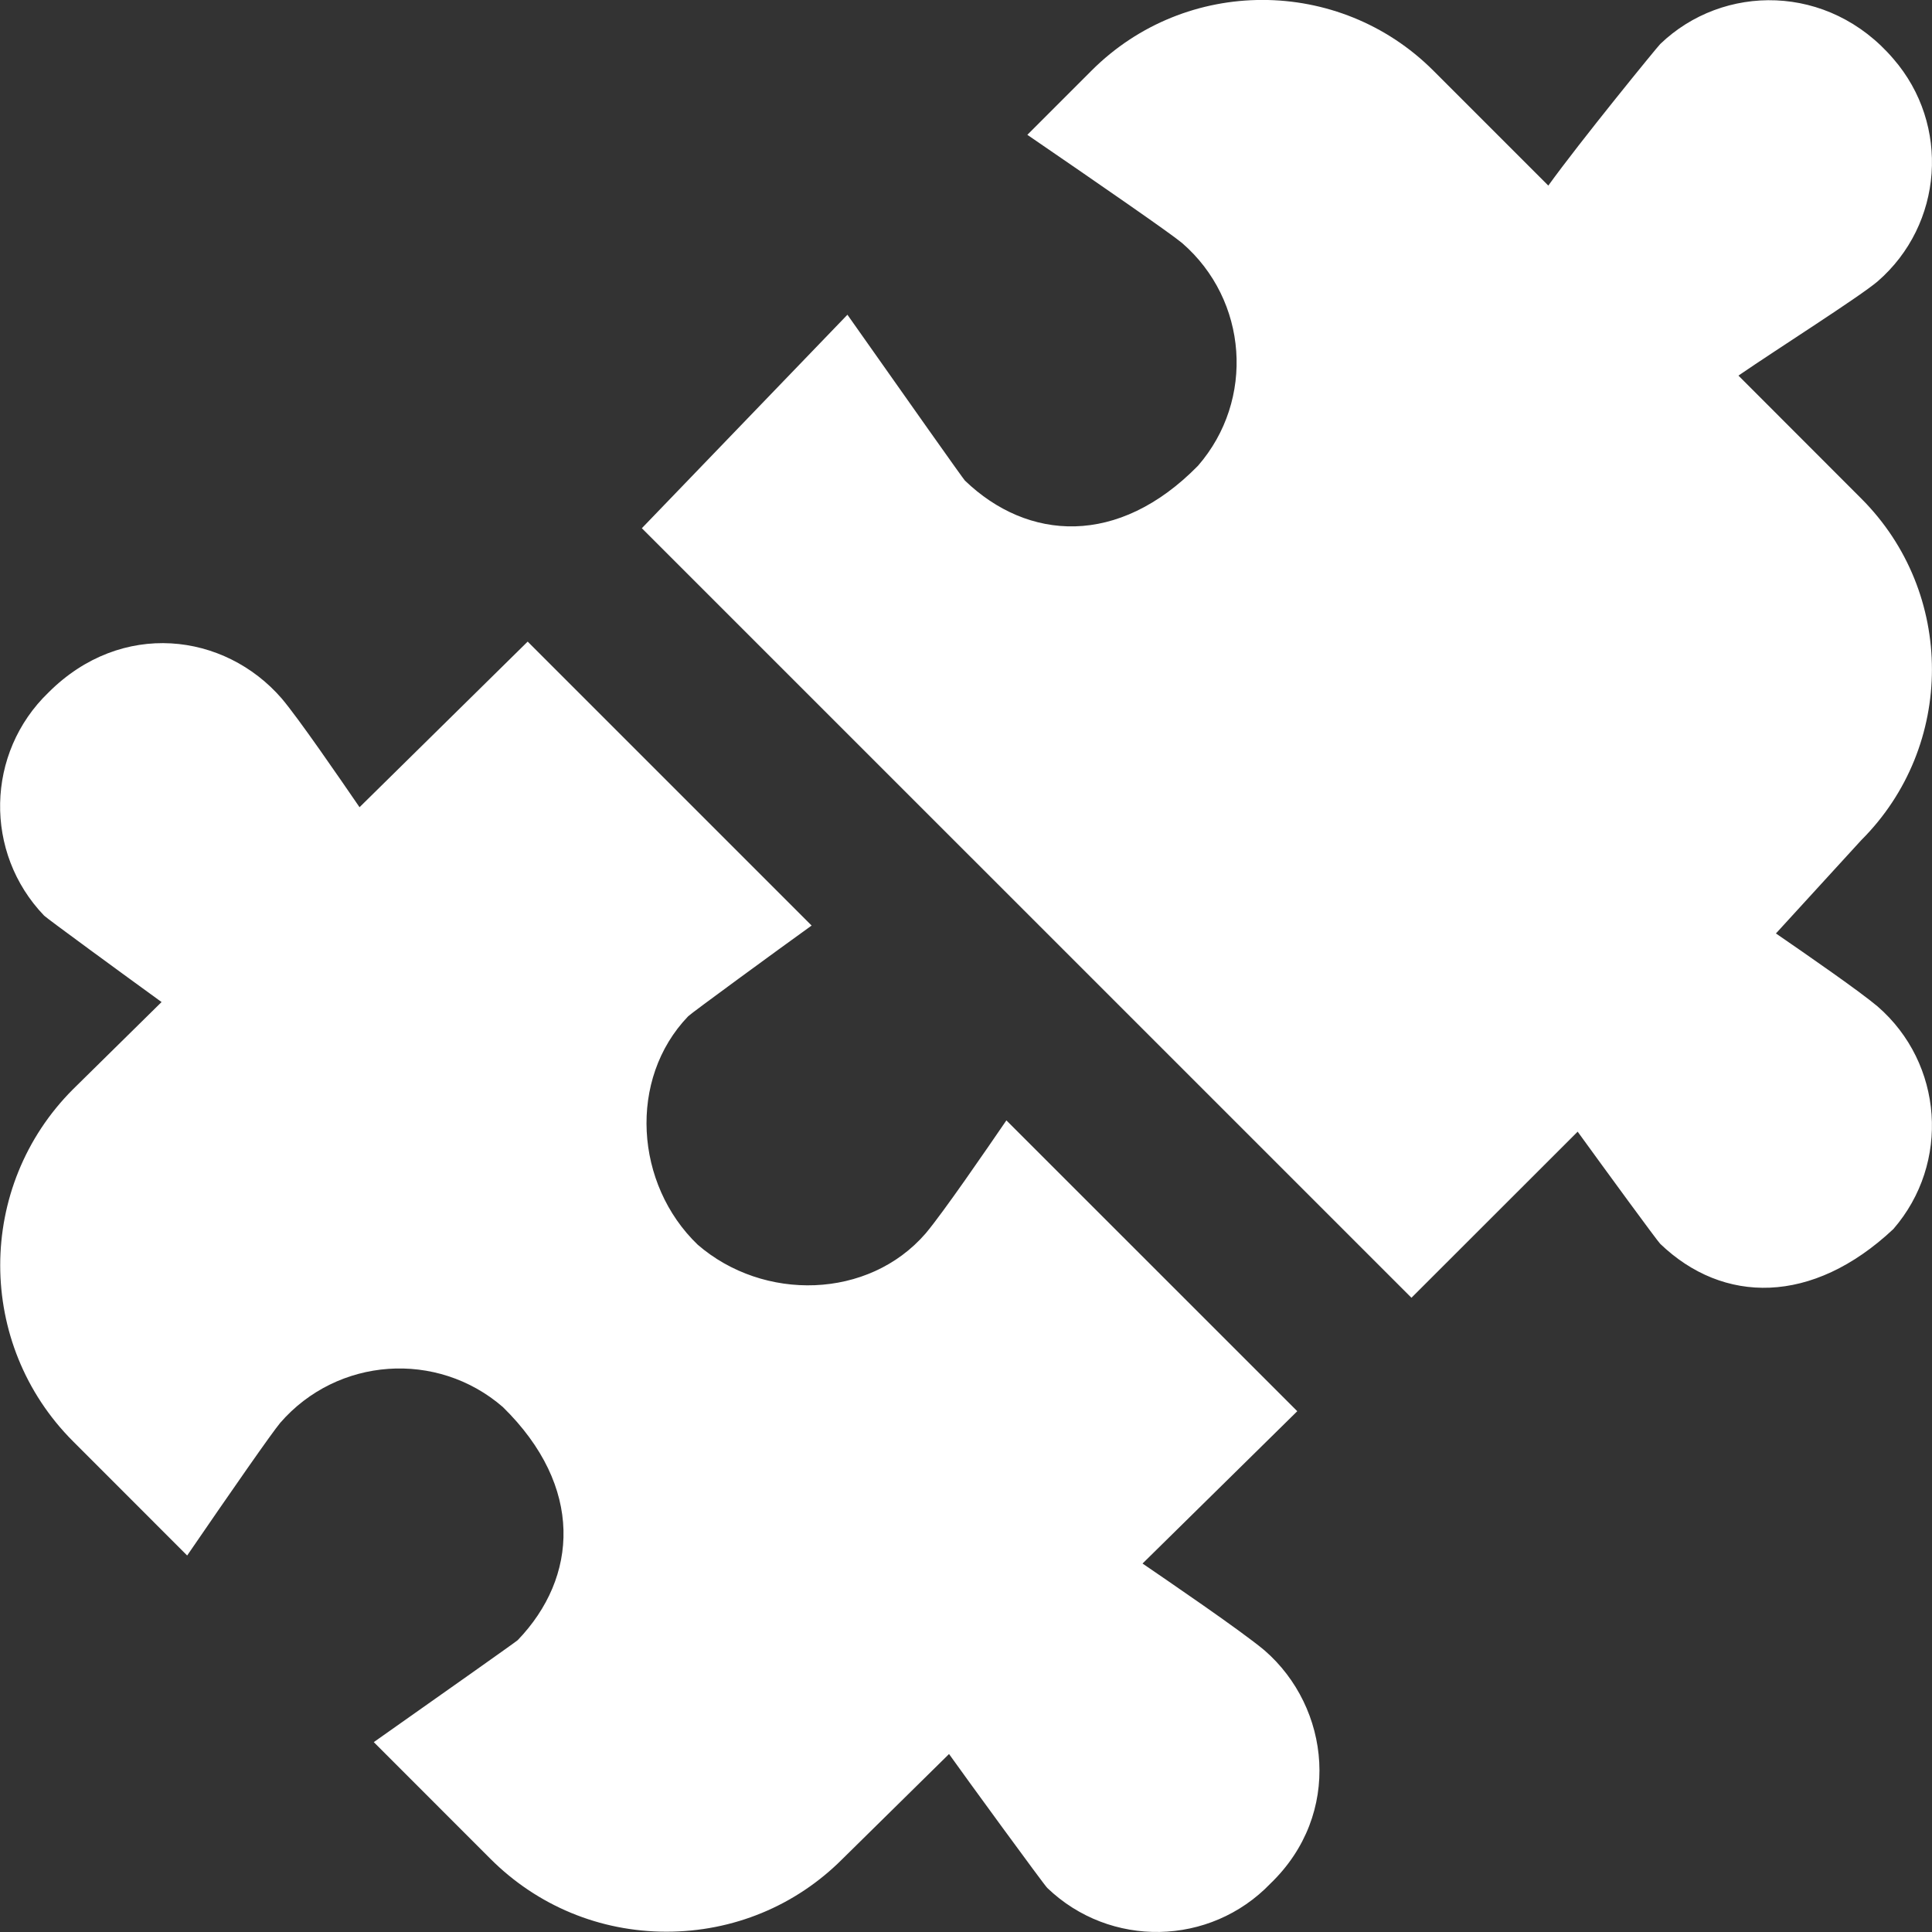 <svg width="32" height="32" viewBox="0 0 32 32" fill="none" xmlns="http://www.w3.org/2000/svg">
<rect x="0" y="0" width="32" height="32" fill="#333333" stroke="none"/>
<g id="Layer_1" clip-path="url(#clip0_1321_870)">
<path id="Vector" d="M21.043 31.197C20.043 32.238 18.387 32.27 17.346 31.27C17.291 31.217 15.956 29.387 15.719 29.052L13.95 30.794C13.178 31.567 12.142 31.995 11.039 31.995C9.936 31.995 8.9 31.566 8.121 30.786L6.191 28.855C7.441 27.974 8.551 27.19 8.575 27.166C9.576 26.125 9.677 24.626 8.329 23.305C8.275 23.247 8.389 23.357 8.329 23.305C7.239 22.36 5.587 22.477 4.641 23.567C4.499 23.737 3.841 24.683 3.1 25.764L1.211 23.874C-0.399 22.265 -0.399 19.648 1.211 18.04L2.676 16.597C2.059 16.15 0.775 15.211 0.731 15.166C-0.269 14.125 -0.237 12.47 0.804 11.469C2.012 10.261 3.719 10.477 4.665 11.568C4.944 11.897 5.608 12.864 5.955 13.37L8.74 10.627L13.443 15.33C12.877 15.737 11.444 16.784 11.398 16.833C10.398 17.874 10.515 19.616 11.556 20.616C12.647 21.561 14.386 21.522 15.331 20.43C15.623 20.084 16.34 19.037 16.669 18.557L21.487 23.374L18.924 25.897C19.29 26.148 20.556 27.009 20.944 27.335C22.035 28.281 22.238 30.047 21.043 31.197ZM31.098 16.669C30.792 16.412 29.94 15.822 29.415 15.461L30.829 13.915C32.389 12.357 32.389 9.818 30.829 8.258L28.794 6.221C29.453 5.769 30.787 4.924 31.098 4.662C32.188 3.717 32.307 2.065 31.36 0.974C30.287 -0.28 28.54 -0.272 27.499 0.729C27.453 0.773 26.164 2.352 25.645 3.074L23.739 1.168C22.177 -0.391 19.64 -0.39 18.081 1.168L17.016 2.233C18.241 3.072 19.392 3.868 19.58 4.026C20.671 4.972 20.79 6.624 19.843 7.714C19.791 7.774 19.9 7.66 19.843 7.714C18.521 9.062 17.023 8.961 15.982 7.96C15.954 7.933 15.016 6.604 14.036 5.213L10.631 8.749L23.386 21.503L23.378 21.495L26.131 18.744C26.596 19.386 27.455 20.561 27.499 20.602C28.54 21.602 30.016 21.619 31.36 20.357C32.306 19.266 32.188 17.614 31.098 16.669Z" fill="white"/>
</g>
<defs>
<clipPath id="clip0_1321_870">
<rect width="32" height="32" fill="white"/>
</clipPath>
</defs>
</svg>
